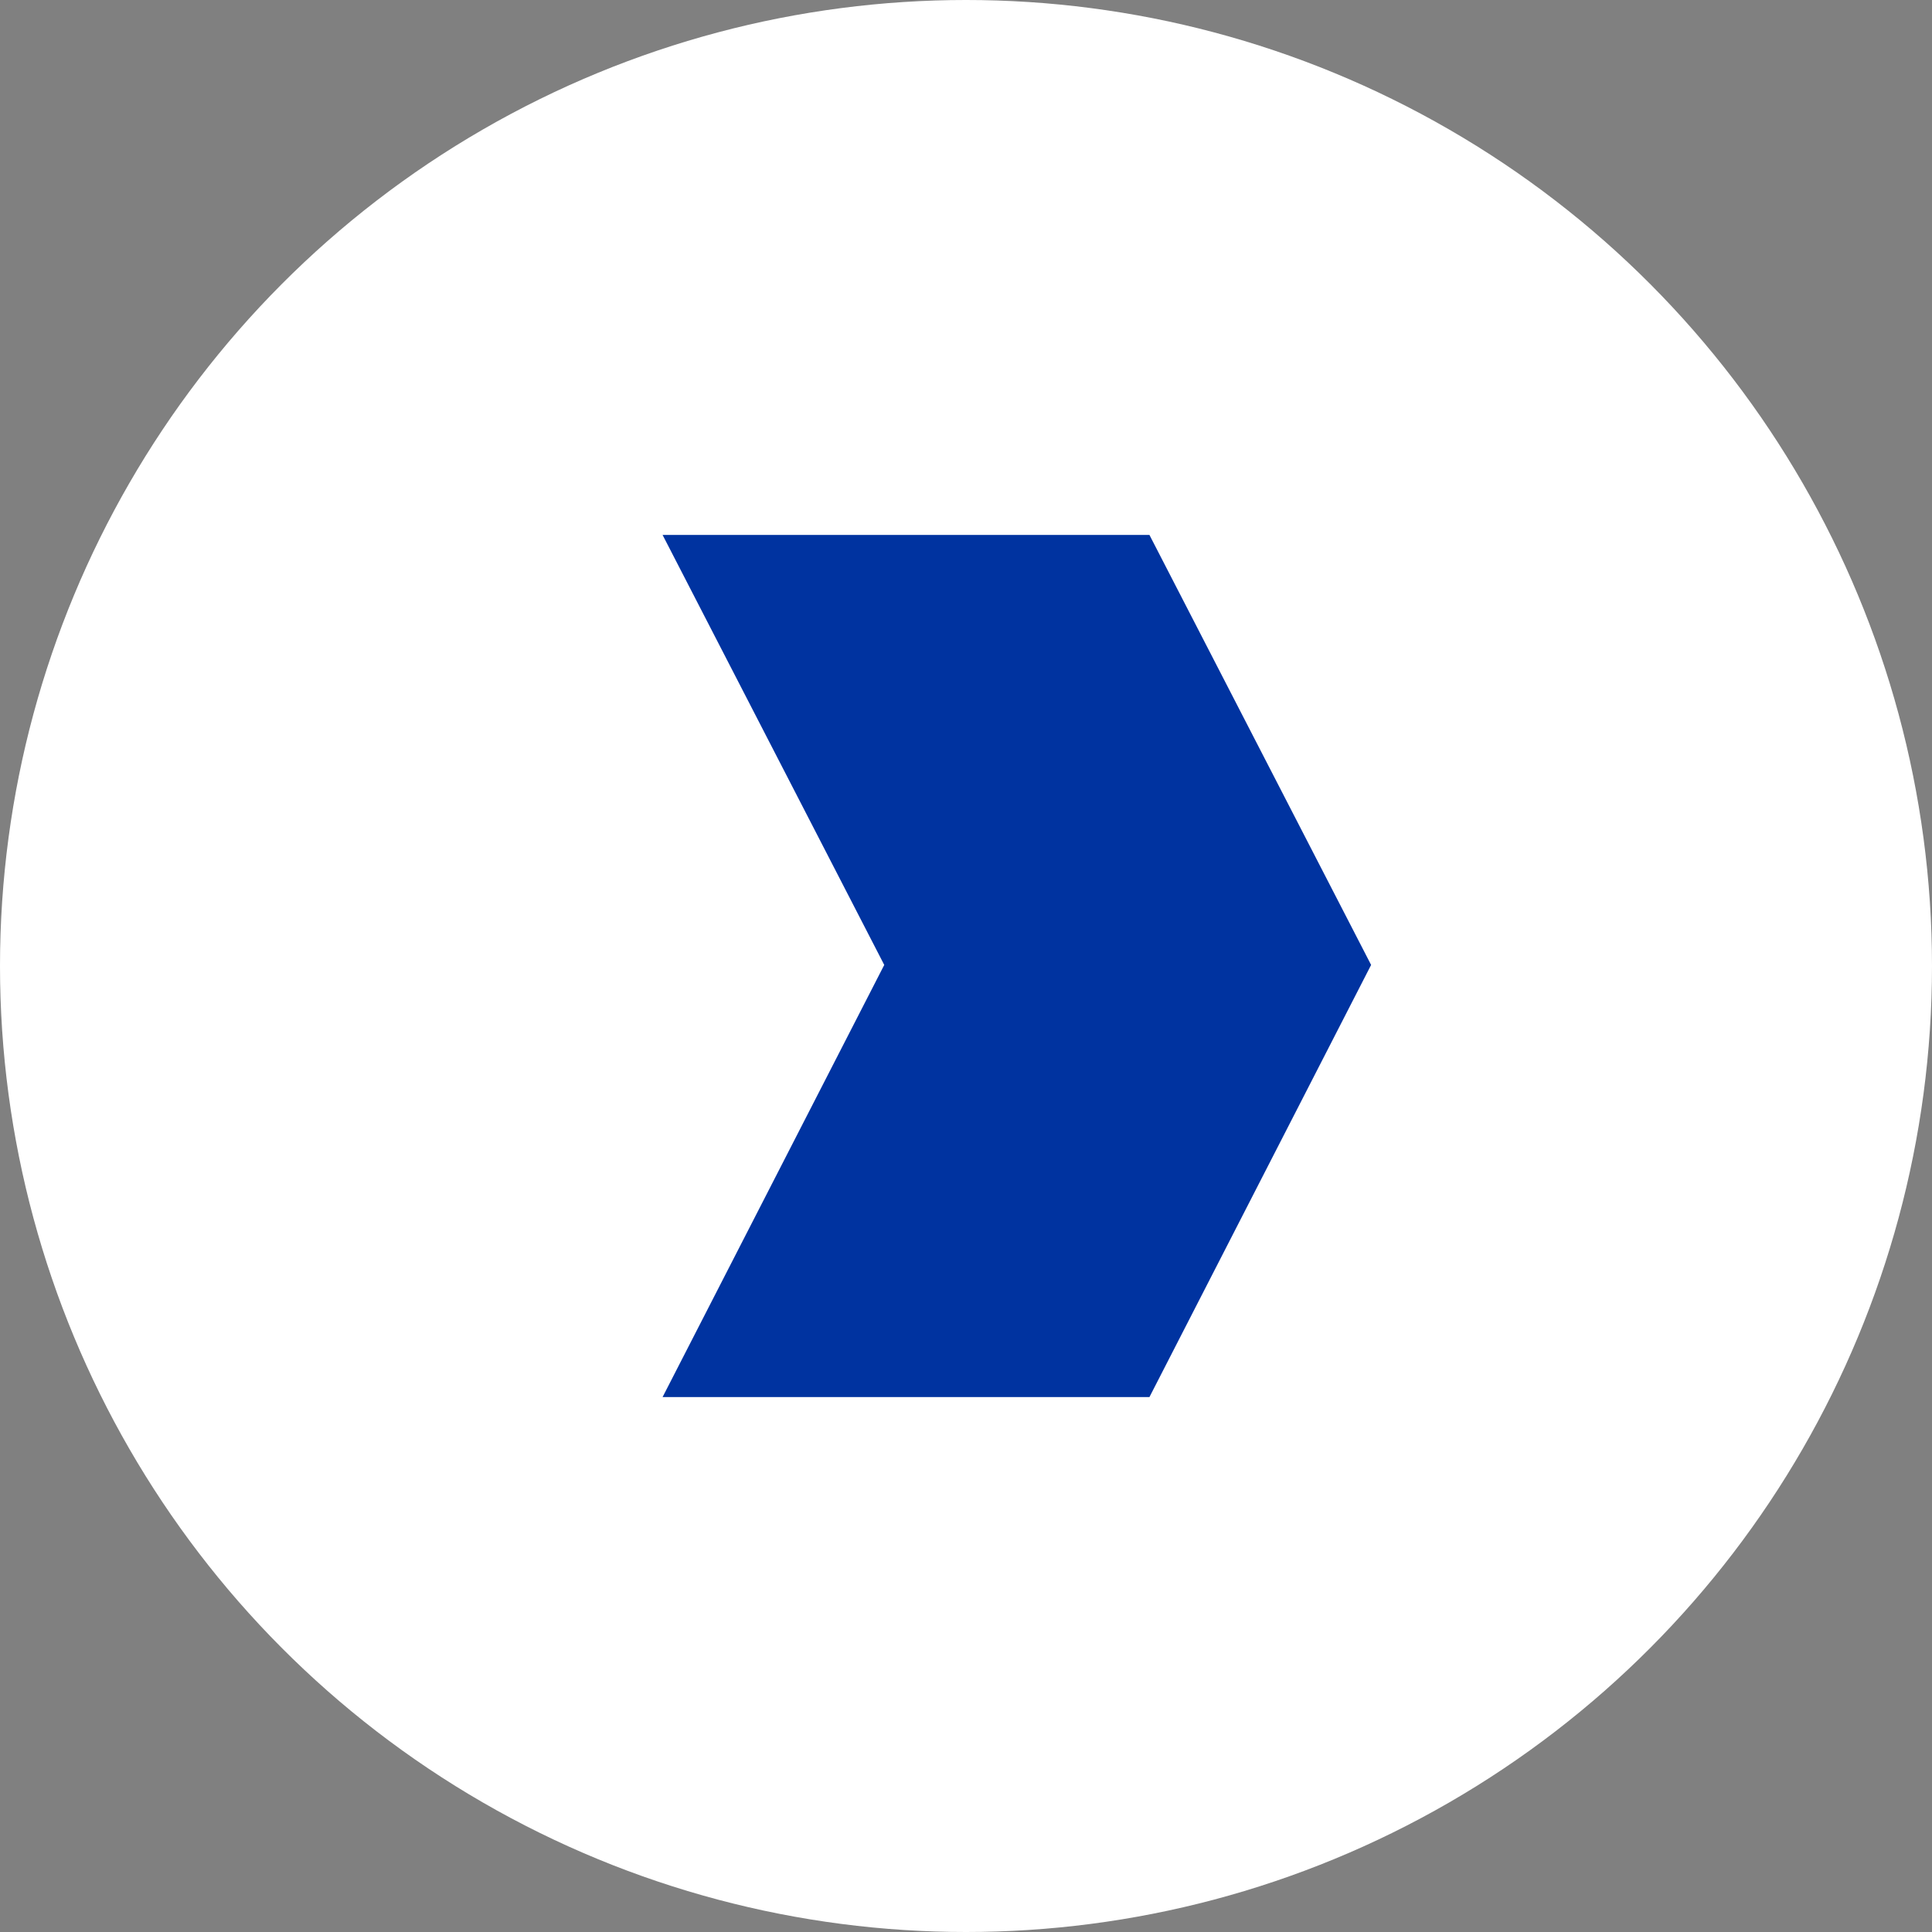 <svg xmlns="http://www.w3.org/2000/svg" width="38" height="38" viewBox="0 0 38 38">
  <rect x="0" y="0" width="38" height="38" fill="#808080" stroke="none"/>
  <g id="Group_5672" data-name="Group 5672" transform="translate(-386 -964)">
    <circle id="Ellipse_84" data-name="Ellipse 84" cx="19" cy="19" r="19" transform="translate(424 1002) rotate(180)" fill="#fff"/>
    <path id="Path_14472" data-name="Path 14472" d="M4.36,0,0,8.5l4.36,8.458h9.576L9.576,8.5,13.936,0Z" transform="translate(412.968 991.479) rotate(180)" fill="#0033A0"/>
  </g>
</svg>
